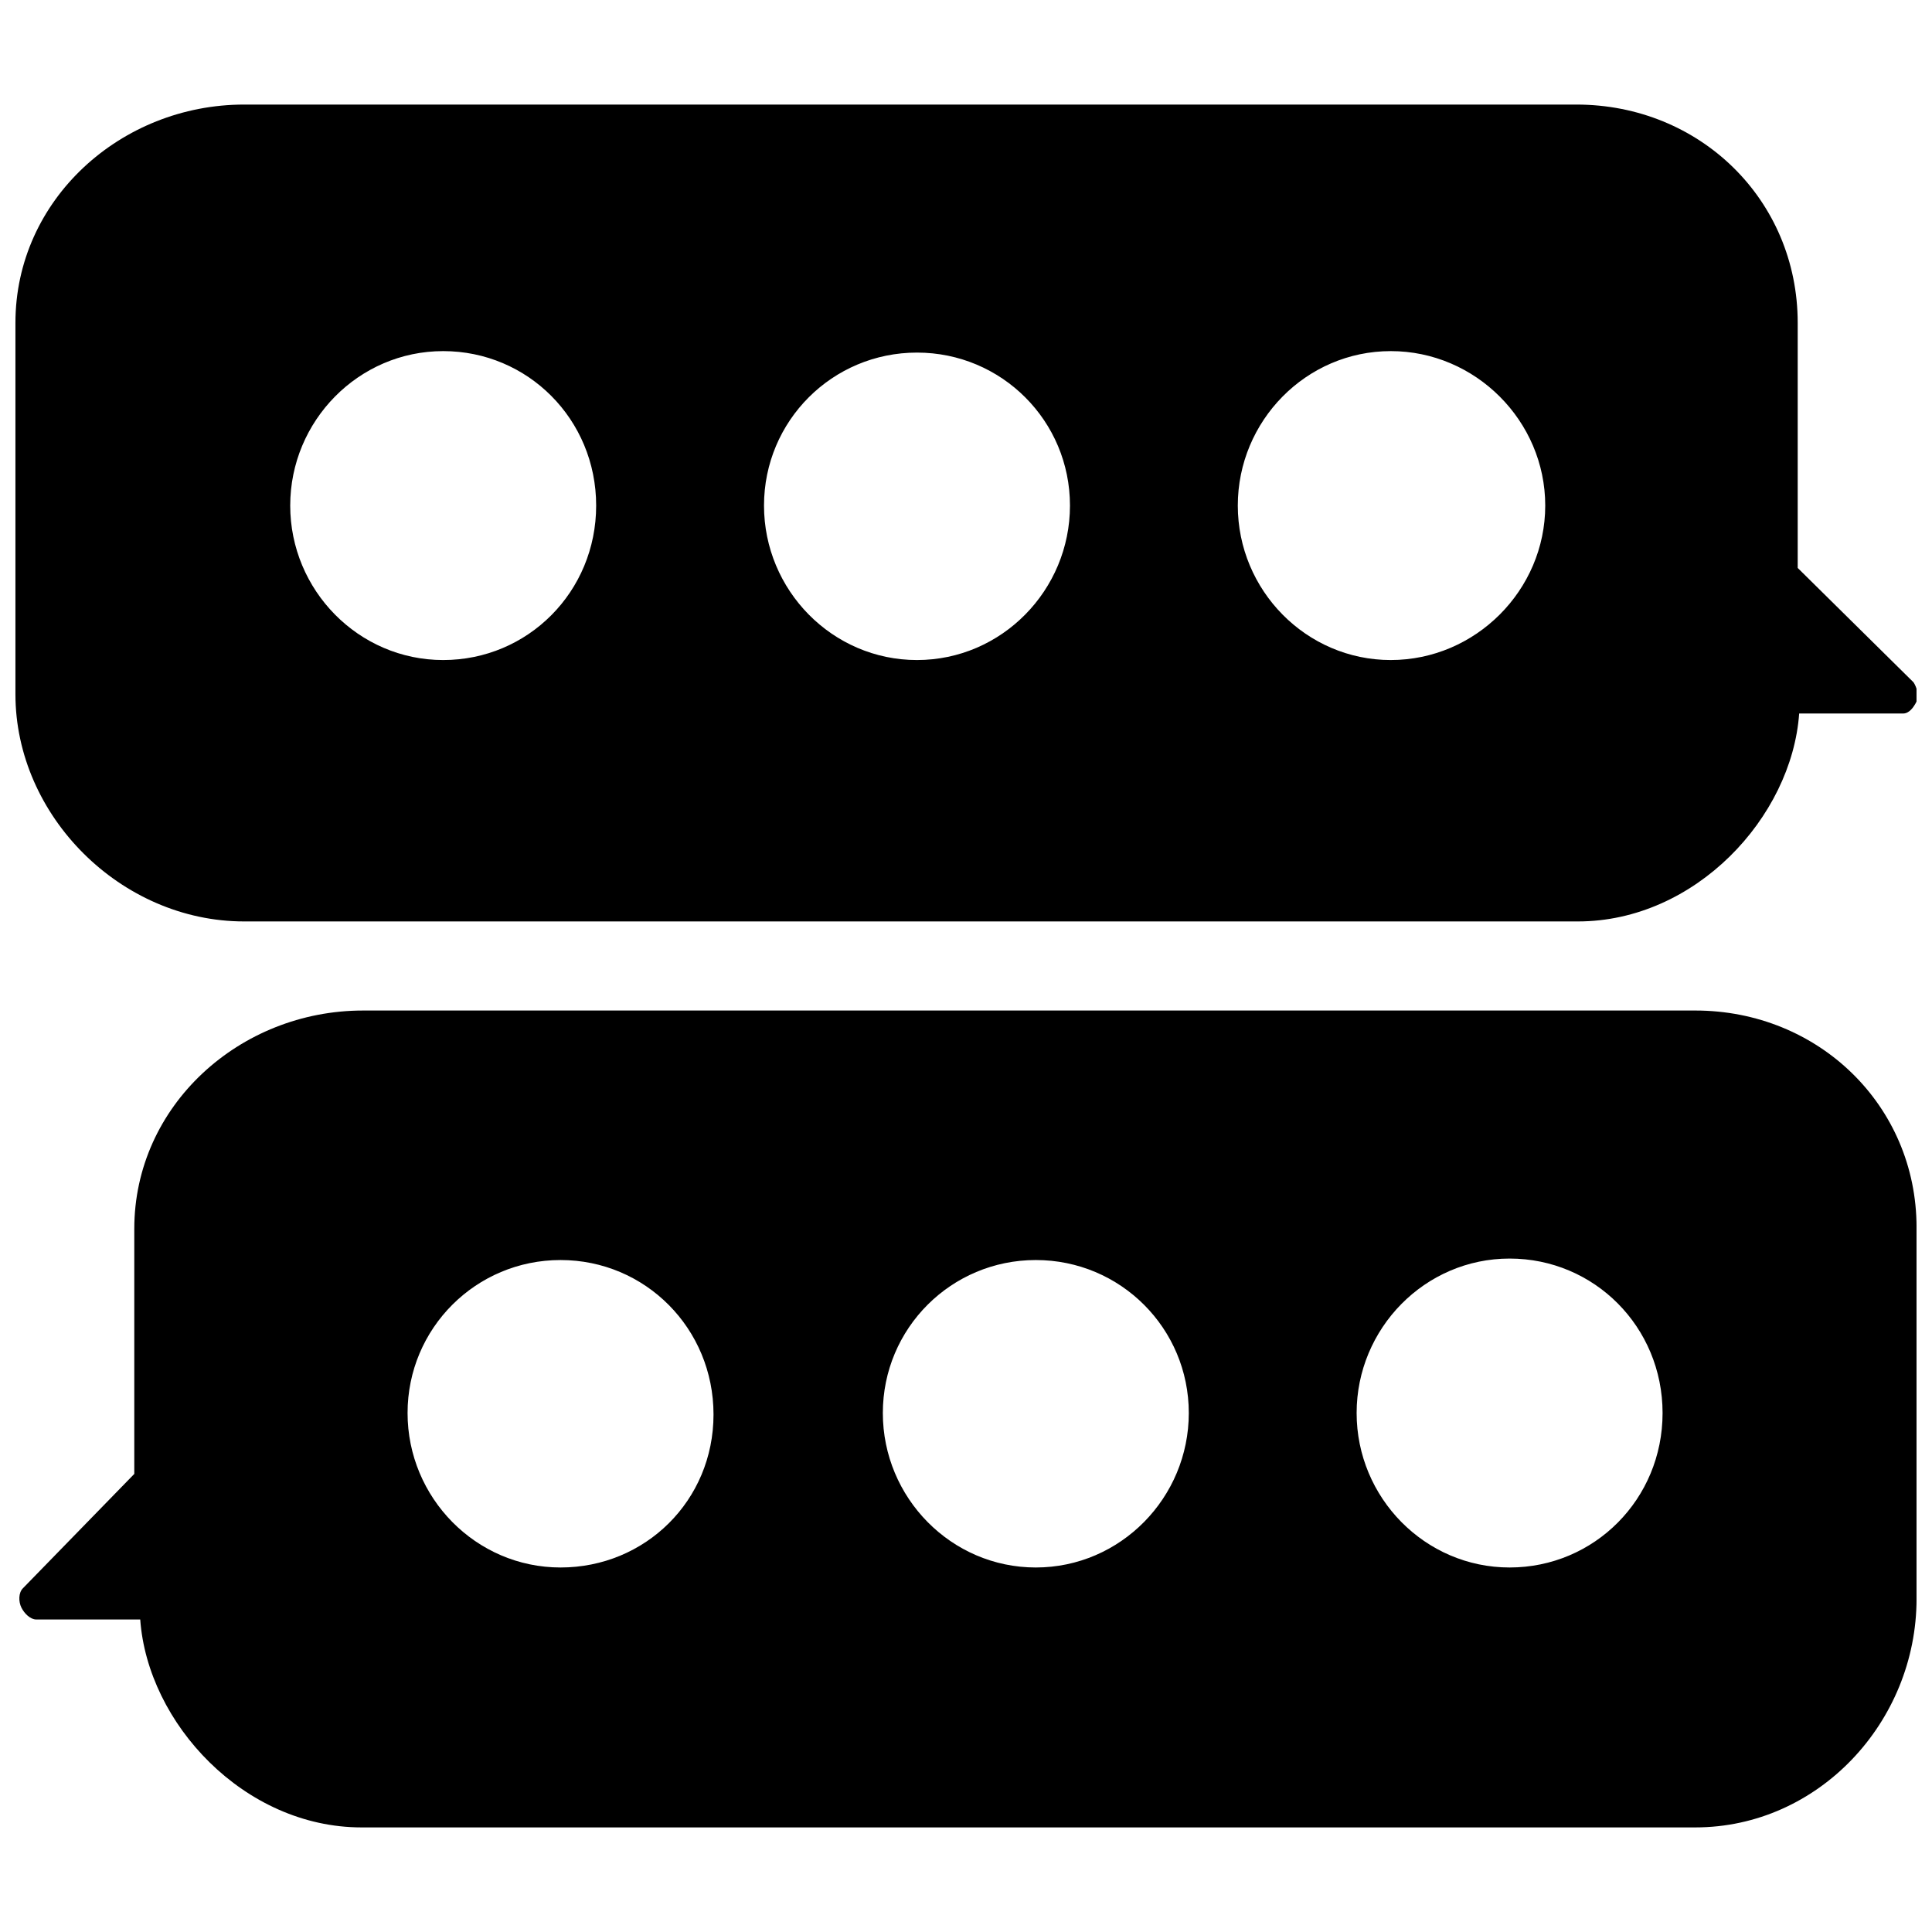 <?xml version="1.0" encoding="UTF-8"?>
<!-- Uploaded to: ICON Repo, www.iconrepo.com, Generator: ICON Repo Mixer Tools -->
<svg width="800px" height="800px" version="1.1" viewBox="144 144 512 512" xmlns="http://www.w3.org/2000/svg">
 <defs>
  <clipPath id="b">
   <path d="m148.09 171h503.81v218h-503.81z"/>
  </clipPath>
  <clipPath id="a">
   <path d="m149 411h502.9v218h-502.9z"/>
  </clipPath>
 </defs>
 <g>
  <g clip-path="url(#b)">
   <path d="m620.41 294.51v-64.941c0-32.668-25.977-57.859-58.648-57.859h-353.06c-32.668 0-60.613 25.188-60.613 57.859v98.398c0 32.277 27.945 60.223 60.613 60.223h353.45c31.094 0 56.68-27.551 58.648-55.105h27.551c1.574 0 2.754-1.574 3.543-3.148 0.789-1.574 0-3.938-0.789-5.117zm-358.96 24.406c-22.434 0-40.539-18.5-40.539-40.934s18.105-40.934 40.539-40.934c22.434 0 40.539 18.105 40.539 40.934 0.004 22.828-18.102 40.934-40.539 40.934zm125.56 0c-22.434 0-40.539-18.5-40.539-40.934 0-22.438 18.105-40.543 40.539-40.543 22.438 0 40.543 18.105 40.543 40.539 0 22.438-18.105 40.938-40.543 40.938zm125.56 0c-22.434 0-40.539-18.5-40.539-40.934s18.105-40.934 40.539-40.934c22.434-0.004 40.934 18.496 40.934 40.93 0 22.438-18.5 40.938-40.934 40.938z"/>
  </g>
  <g clip-path="url(#a)">
   <path d="m593.26 411.8h-353.06c-32.668 0-60.613 25.191-60.613 57.859v64.945l-29.52 30.309c-1.18 1.18-1.18 3.543-0.395 5.117 0.789 1.574 2.363 3.148 3.938 3.148h27.551c1.969 27.551 27.551 55.105 58.648 55.105h353.45c32.668 0 58.648-27.945 58.648-60.613v-98.398c-0.004-32.281-25.98-57.473-58.648-57.473zm-300.71 147.6c-22.434 0-40.539-18.5-40.539-40.934-0.004-22.434 18.102-40.543 40.539-40.543 22.434 0 40.539 18.105 40.539 40.934 0 22.832-18.105 40.543-40.539 40.543zm125.95 0c-22.434 0-40.539-18.5-40.539-40.934s18.105-40.543 40.539-40.543c22.438 0 40.543 18.109 40.543 40.543s-18.105 40.934-40.543 40.934zm125.56 0c-22.434 0-40.539-18.5-40.539-40.934s18.105-40.934 40.539-40.934c22.434 0 40.539 18.105 40.539 40.934 0.004 22.828-18.102 40.934-40.539 40.934z"/>
  </g>
 </g>
</svg>